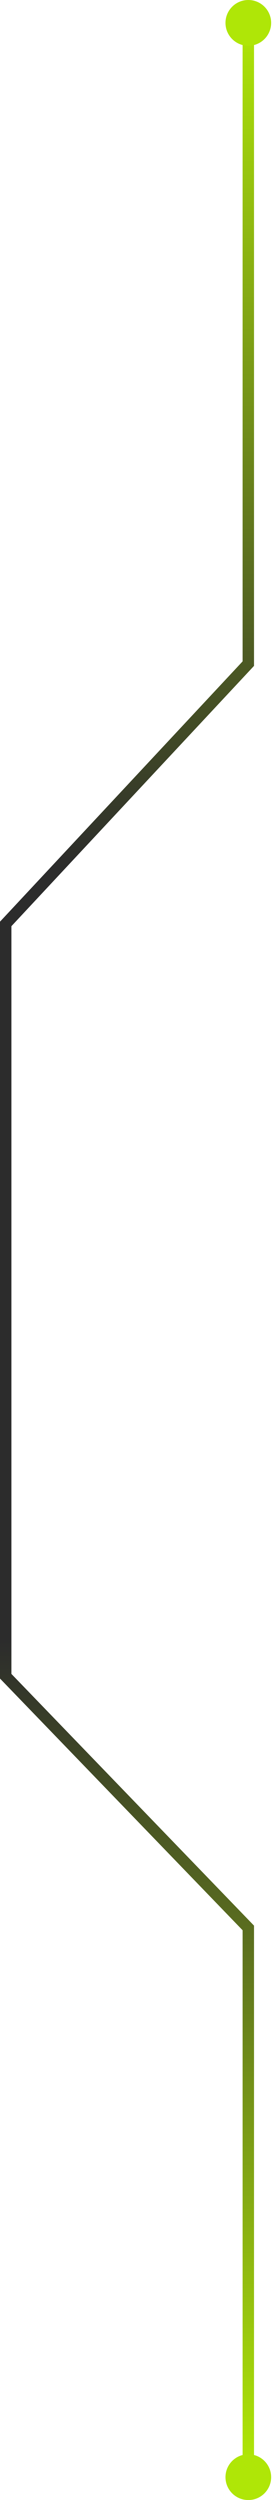 <?xml version="1.0" encoding="UTF-8"?> <svg xmlns="http://www.w3.org/2000/svg" width="48" height="437" viewBox="0 0 48 437" fill="none"><path d="M43.5 4L43.5 116L1 161.5L1 293L43.5 337L43.5 430.5" stroke="url(#paint0_linear_18_1013)" stroke-width="2" stroke-linecap="round"></path><circle cx="4" cy="4" r="4" transform="matrix(-1 0 0 1 47.5 0)" fill="#AFE607"></circle><circle cx="4" cy="4" r="4" transform="matrix(-1 0 0 1 47.5 429)" fill="#AFE607"></circle><defs><linearGradient id="paint0_linear_18_1013" x1="22.25" y1="430.5" x2="22.25" y2="4" gradientUnits="userSpaceOnUse"><stop stop-color="#AFE607"></stop><stop offset="0.337" stop-color="#2C2C2C"></stop><stop offset="0.654" stop-color="#2C2C2C"></stop><stop offset="1" stop-color="#AFE607"></stop></linearGradient></defs></svg> 